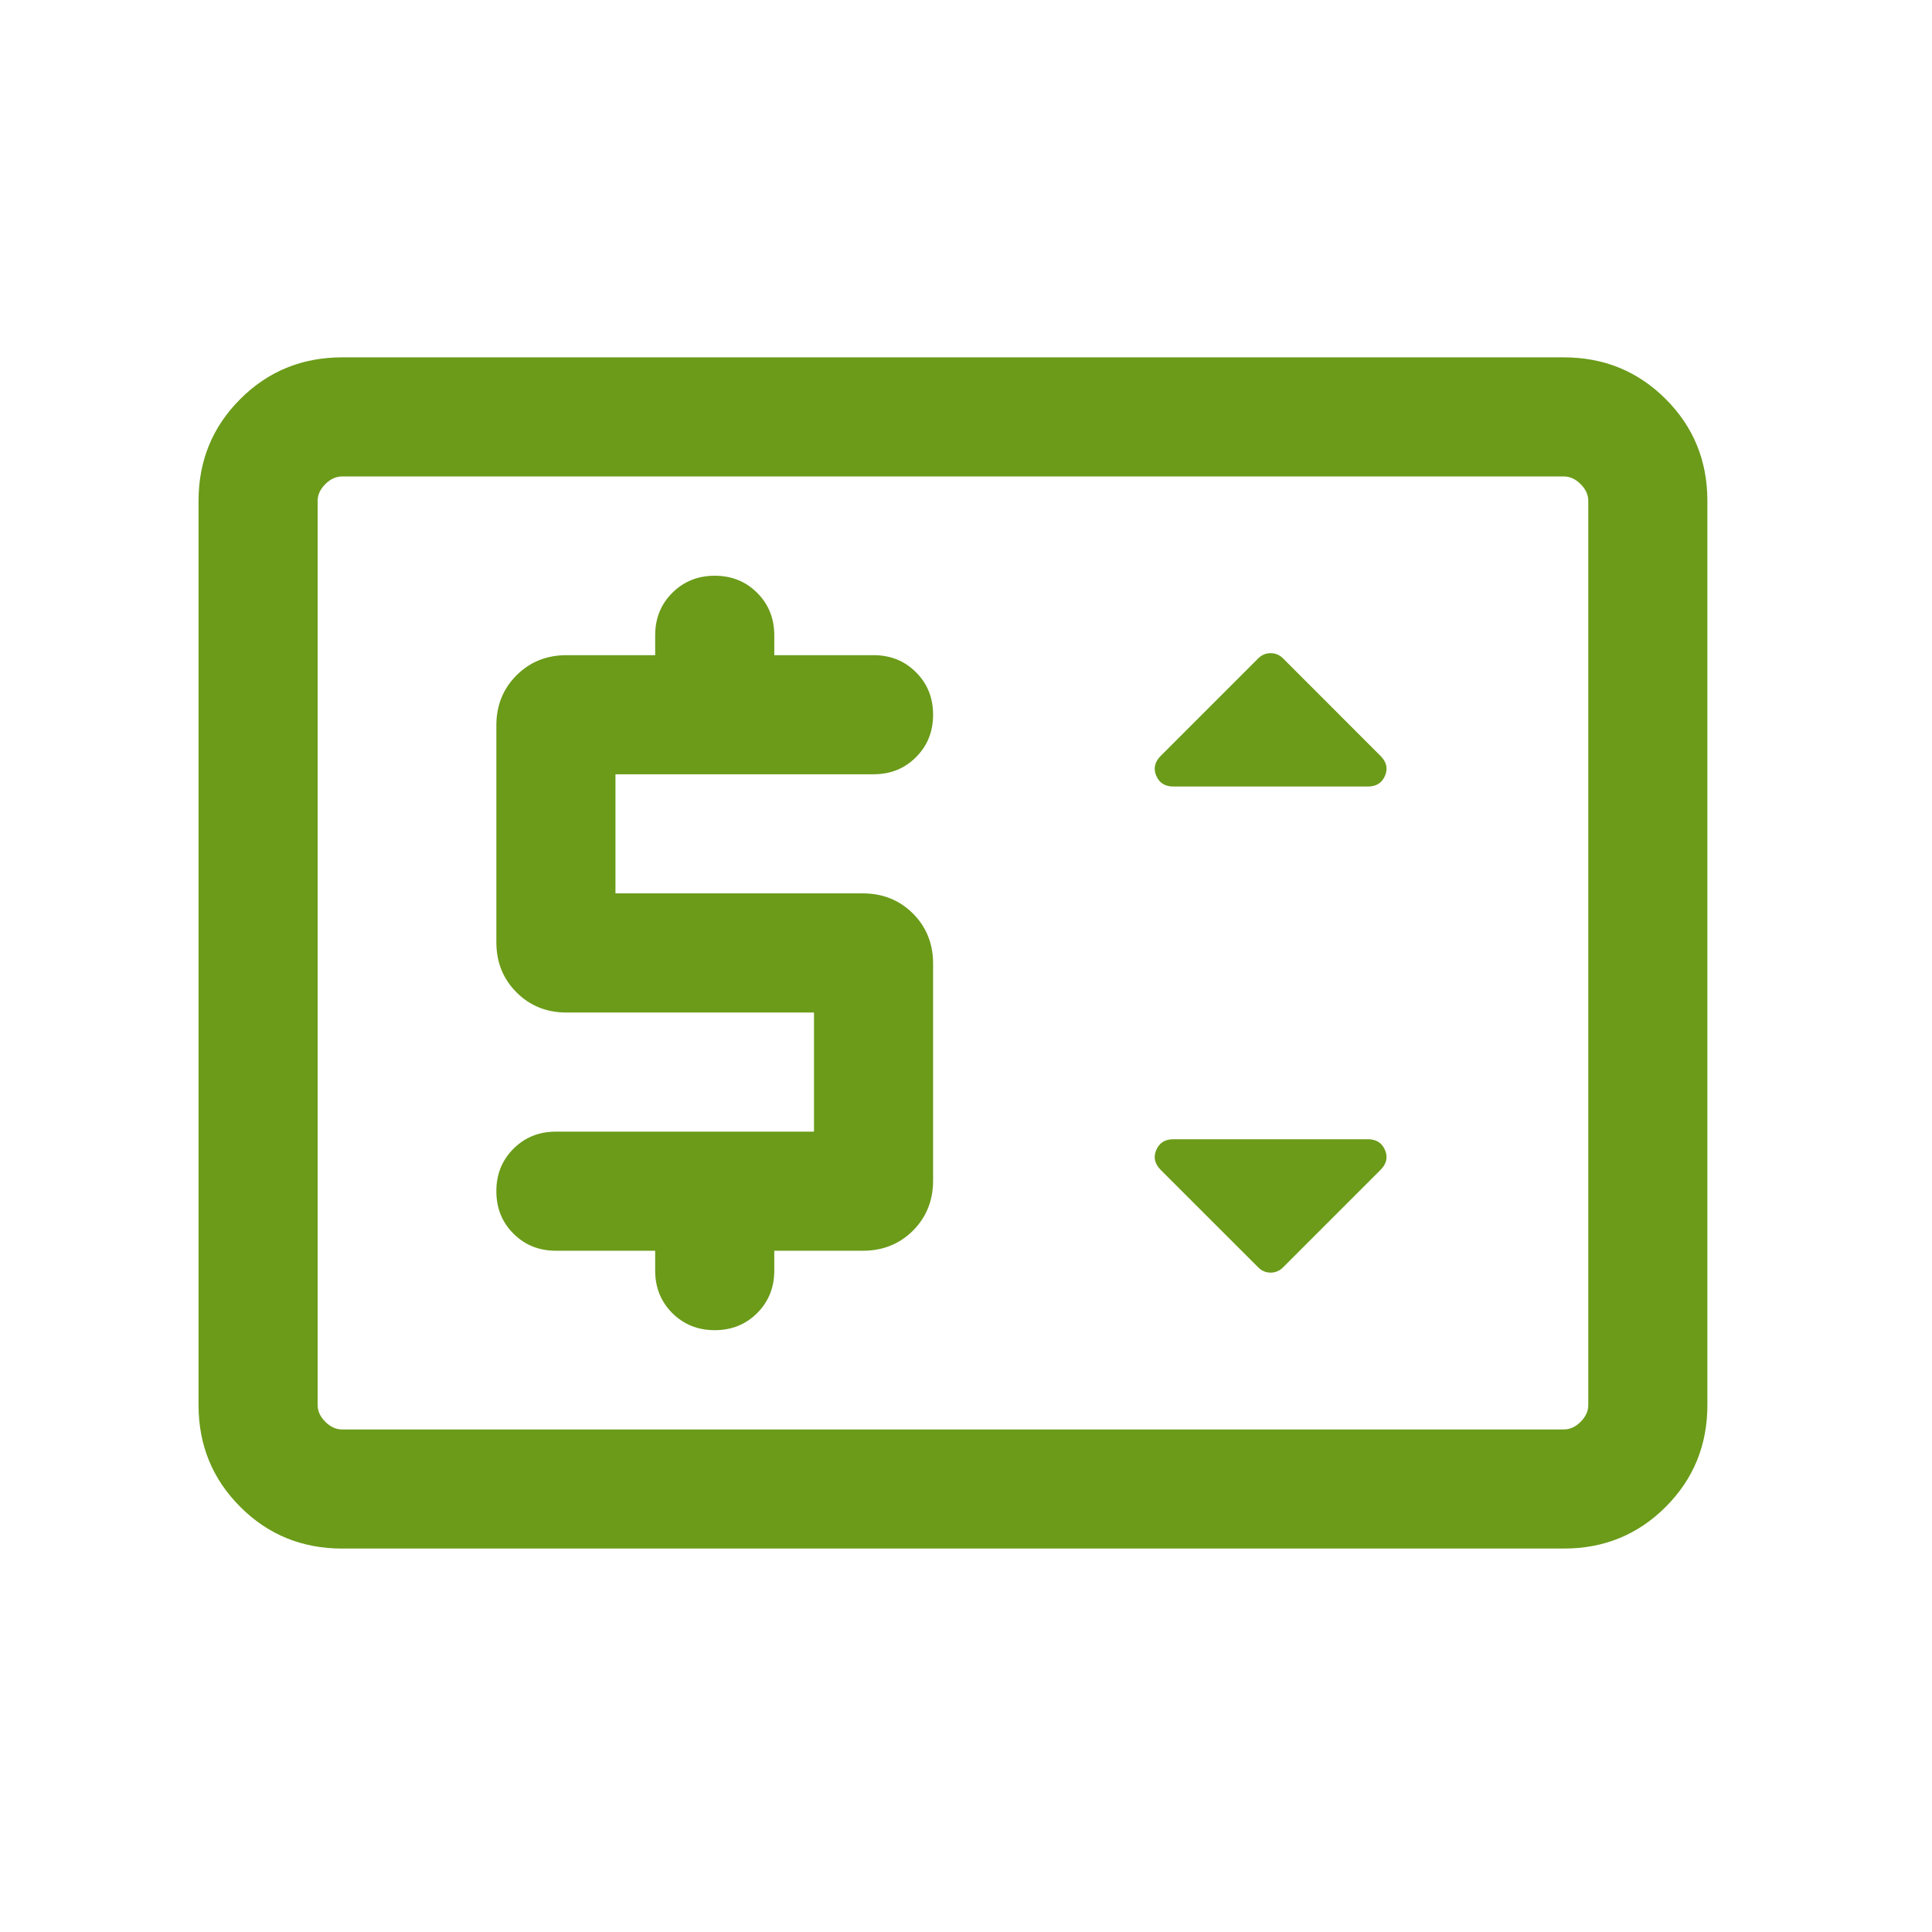 <svg width="34" height="34" viewBox="0 0 34 34" fill="none" xmlns="http://www.w3.org/2000/svg">
<mask id="mask0_1894_258" style="mask-type:alpha" maskUnits="userSpaceOnUse" x="0" y="0" width="34" height="34">
<rect width="33.541" height="33.541" fill="#D9D9D9"/>
</mask>
<g mask="url(#mask0_1894_258)">
<path d="M6.021 27.252C5.315 27.252 4.717 27.008 4.228 26.518C3.739 26.029 3.494 25.432 3.494 24.726V8.815C3.494 8.109 3.739 7.512 4.228 7.023C4.717 6.534 5.315 6.289 6.021 6.289H27.521C28.227 6.289 28.825 6.534 29.314 7.023C29.803 7.512 30.047 8.109 30.047 8.815V24.726C30.047 25.432 29.803 26.029 29.314 26.518C28.825 27.008 28.227 27.252 27.521 27.252H6.021ZM6.021 25.156H27.521C27.629 25.156 27.727 25.111 27.817 25.021C27.906 24.932 27.951 24.833 27.951 24.726V8.815C27.951 8.708 27.906 8.609 27.817 8.52C27.727 8.43 27.629 8.385 27.521 8.385H6.021C5.913 8.385 5.814 8.43 5.725 8.52C5.635 8.609 5.59 8.708 5.59 8.815V24.726C5.59 24.833 5.635 24.932 5.725 25.021C5.814 25.111 5.913 25.156 6.021 25.156ZM14.325 19.915H9.783C9.486 19.915 9.237 20.015 9.036 20.216C8.835 20.417 8.735 20.666 8.735 20.963C8.735 21.261 8.835 21.51 9.036 21.71C9.237 21.911 9.486 22.011 9.783 22.011H11.53V22.361C11.53 22.658 11.63 22.907 11.831 23.108C12.032 23.308 12.281 23.409 12.578 23.409C12.876 23.409 13.125 23.308 13.325 23.108C13.526 22.907 13.626 22.658 13.626 22.361V22.011H15.185C15.536 22.011 15.83 21.893 16.067 21.657C16.303 21.42 16.421 21.126 16.421 20.775V16.959C16.421 16.608 16.303 16.314 16.067 16.077C15.83 15.841 15.536 15.722 15.185 15.722H10.831V13.626H15.373C15.671 13.626 15.92 13.526 16.12 13.325C16.321 13.124 16.421 12.875 16.421 12.578C16.421 12.28 16.321 12.031 16.12 11.831C15.92 11.63 15.671 11.53 15.373 11.53H13.626V11.18C13.626 10.883 13.526 10.634 13.325 10.433C13.125 10.233 12.876 10.132 12.578 10.132C12.281 10.132 12.032 10.233 11.831 10.433C11.63 10.634 11.53 10.883 11.53 11.18V11.53H9.971C9.62 11.53 9.326 11.648 9.09 11.884C8.853 12.121 8.735 12.415 8.735 12.766V16.582C8.735 16.933 8.853 17.227 9.09 17.464C9.326 17.701 9.62 17.819 9.971 17.819H14.325V19.915ZM22.579 22.304L24.293 20.59C24.401 20.482 24.428 20.365 24.374 20.239C24.32 20.113 24.221 20.049 24.076 20.049H20.646C20.501 20.049 20.402 20.113 20.348 20.239C20.294 20.365 20.321 20.482 20.428 20.59L22.143 22.304C22.204 22.365 22.277 22.396 22.361 22.396C22.445 22.396 22.518 22.365 22.579 22.304ZM20.646 13.841H24.076C24.221 13.841 24.32 13.778 24.374 13.652C24.428 13.525 24.401 13.408 24.293 13.301L22.579 11.586C22.518 11.525 22.445 11.495 22.361 11.495C22.277 11.495 22.204 11.525 22.143 11.586L20.428 13.301C20.321 13.408 20.294 13.525 20.348 13.652C20.402 13.778 20.501 13.841 20.646 13.841Z" fill="#6B9B19"/>
</g>
</svg>
